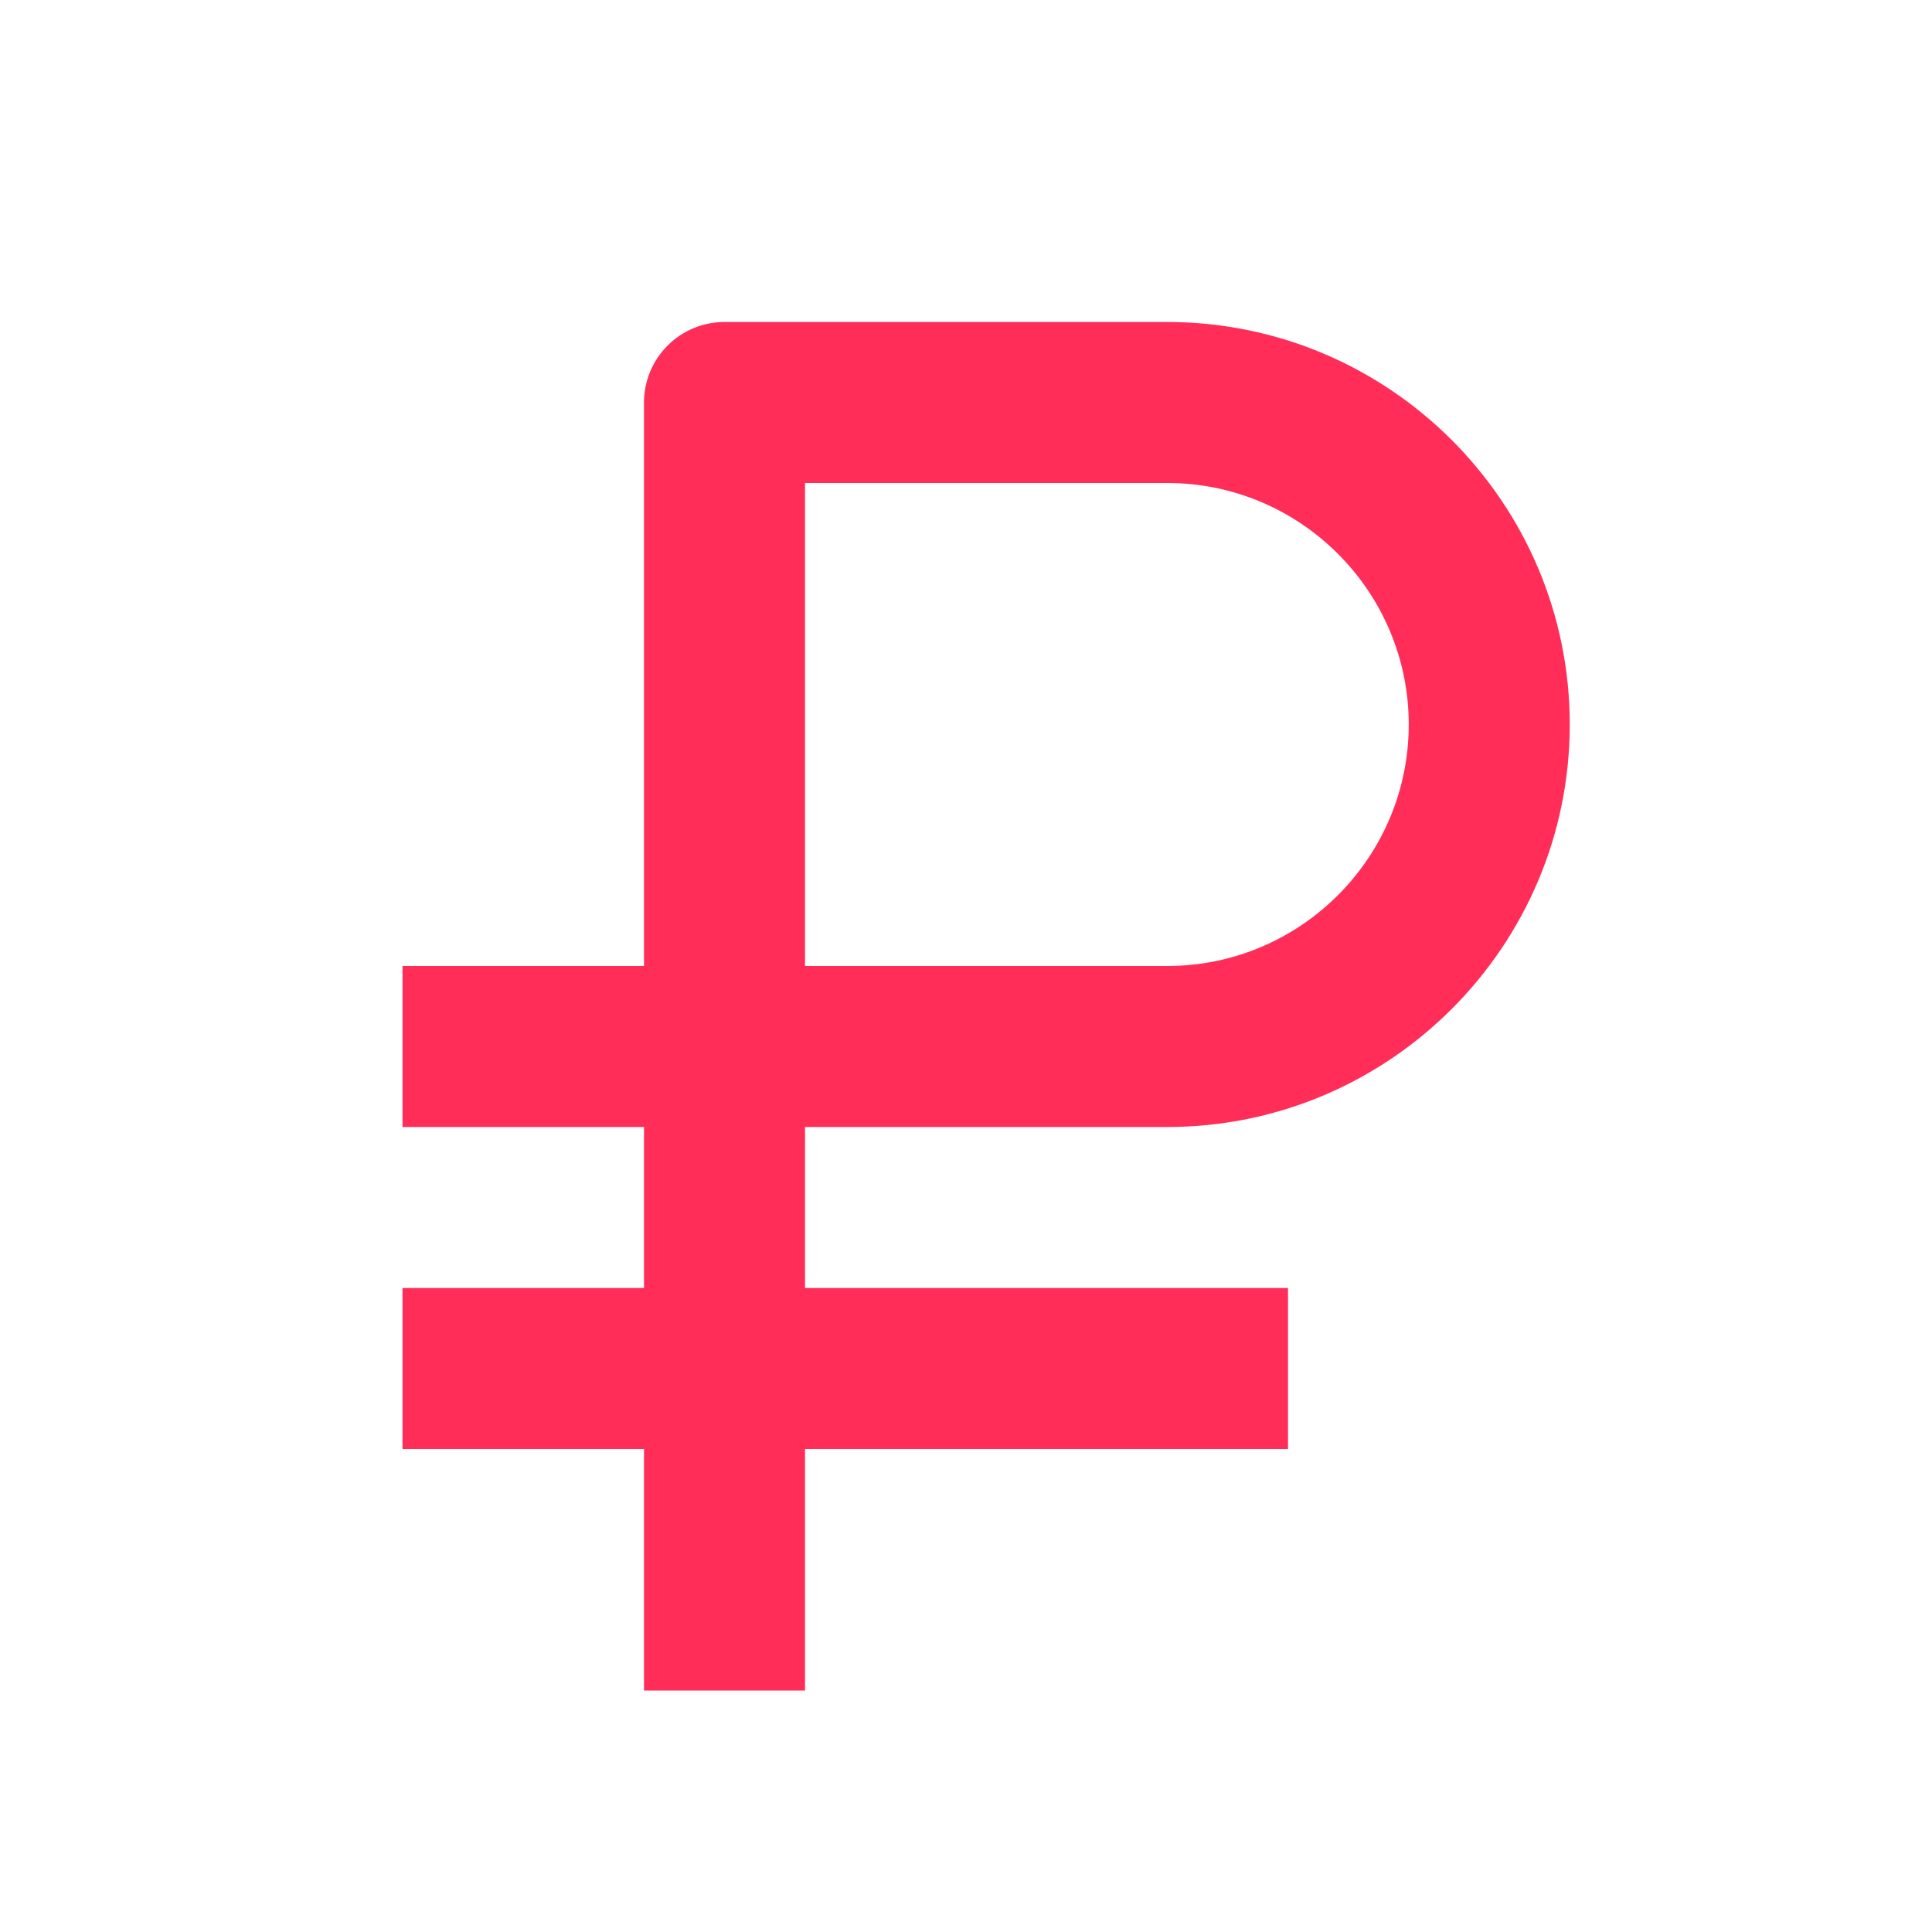 <?xml version="1.0" encoding="UTF-8"?> <svg xmlns="http://www.w3.org/2000/svg" width="24" height="24" viewBox="0 0 24 24" fill="none"> <path d="M8 21H10V18H16V16H10V14H14.5C17.257 14 19.5 11.757 19.5 9C19.5 6.243 17.257 4 14.5 4H9C8.735 4 8.48 4.105 8.293 4.293C8.105 4.48 8 4.735 8 5V12H5V14H8V16H5V18H8V21ZM10 6H14.5C16.154 6 17.5 7.346 17.5 9C17.5 10.654 16.154 12 14.5 12H10V6Z" fill="#FF2D58"></path> </svg> 